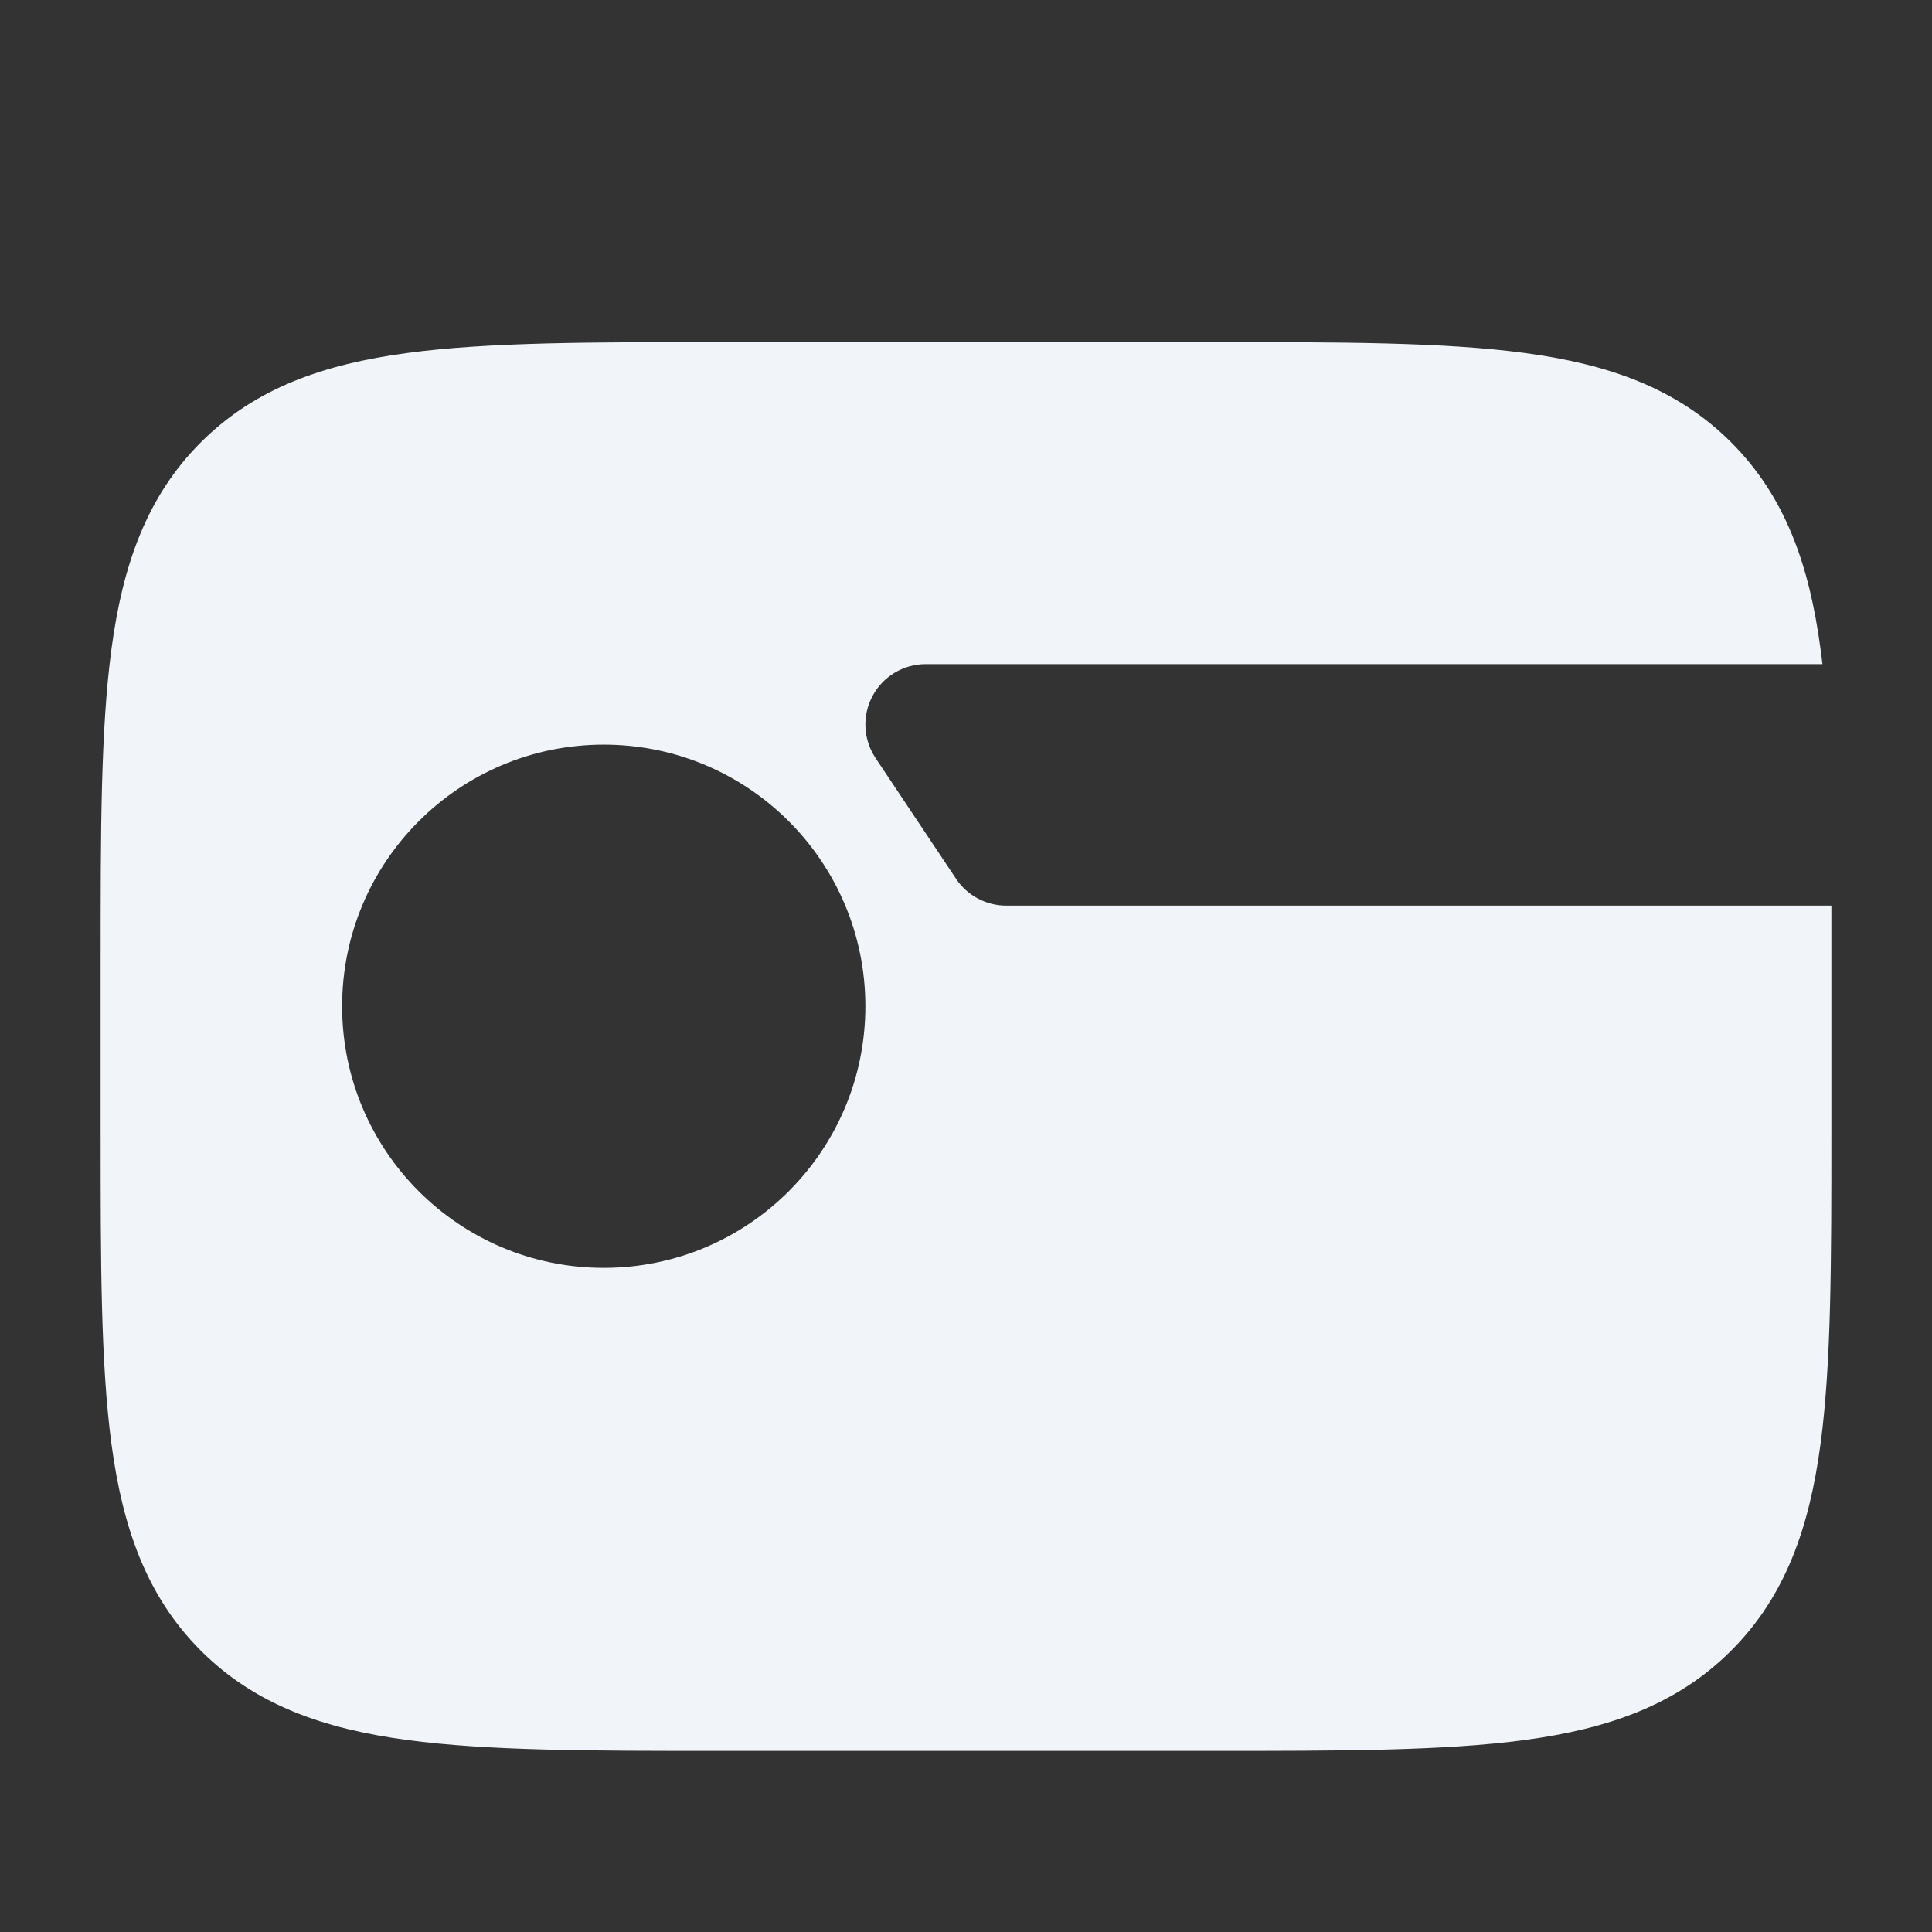 <?xml version="1.0" encoding="UTF-8"?> <svg xmlns="http://www.w3.org/2000/svg" width="24" height="24" viewBox="0 0 24 24" fill="none"><rect x="0" y="0" width="24" height="24" fill="#333333" stroke="none"/><path fill-rule="evenodd" clip-rule="evenodd" d="M15.056 4.25C16.658 4.25 17.937 4.25 18.94 4.385C19.977 4.524 20.83 4.82 21.505 5.495C22.18 6.17 22.476 7.023 22.615 8.06C22.624 8.122 22.631 8.185 22.639 8.25H11.5C11.223 8.25 10.969 8.402 10.839 8.646C10.708 8.89 10.723 9.186 10.876 9.416L11.876 10.916C12.015 11.125 12.249 11.25 12.5 11.25H22.75C22.75 11.472 22.75 11.7 22.75 11.935V14.056C22.75 15.658 22.75 16.937 22.615 17.94C22.476 18.977 22.18 19.83 21.505 20.505C20.83 21.18 19.977 21.476 18.94 21.615C17.937 21.75 16.658 21.75 15.056 21.75H8.944C7.342 21.75 6.063 21.75 5.06 21.615C4.023 21.476 3.17 21.18 2.495 20.505C1.82 19.83 1.524 18.977 1.385 17.94C1.25 16.937 1.25 15.658 1.25 14.056V11.944C1.25 10.342 1.25 9.063 1.385 8.06C1.524 7.023 1.82 6.17 2.495 5.495C3.17 4.82 4.023 4.524 5.06 4.385C6.063 4.25 7.342 4.25 8.944 4.25H15.056ZM7.5 9.25C5.705 9.25 4.25 10.705 4.25 12.5C4.25 14.295 5.705 15.75 7.5 15.75C9.295 15.75 10.75 14.295 10.75 12.5C10.75 10.705 9.295 9.25 7.5 9.25Z" fill="#F1F5F9"></path></svg> 